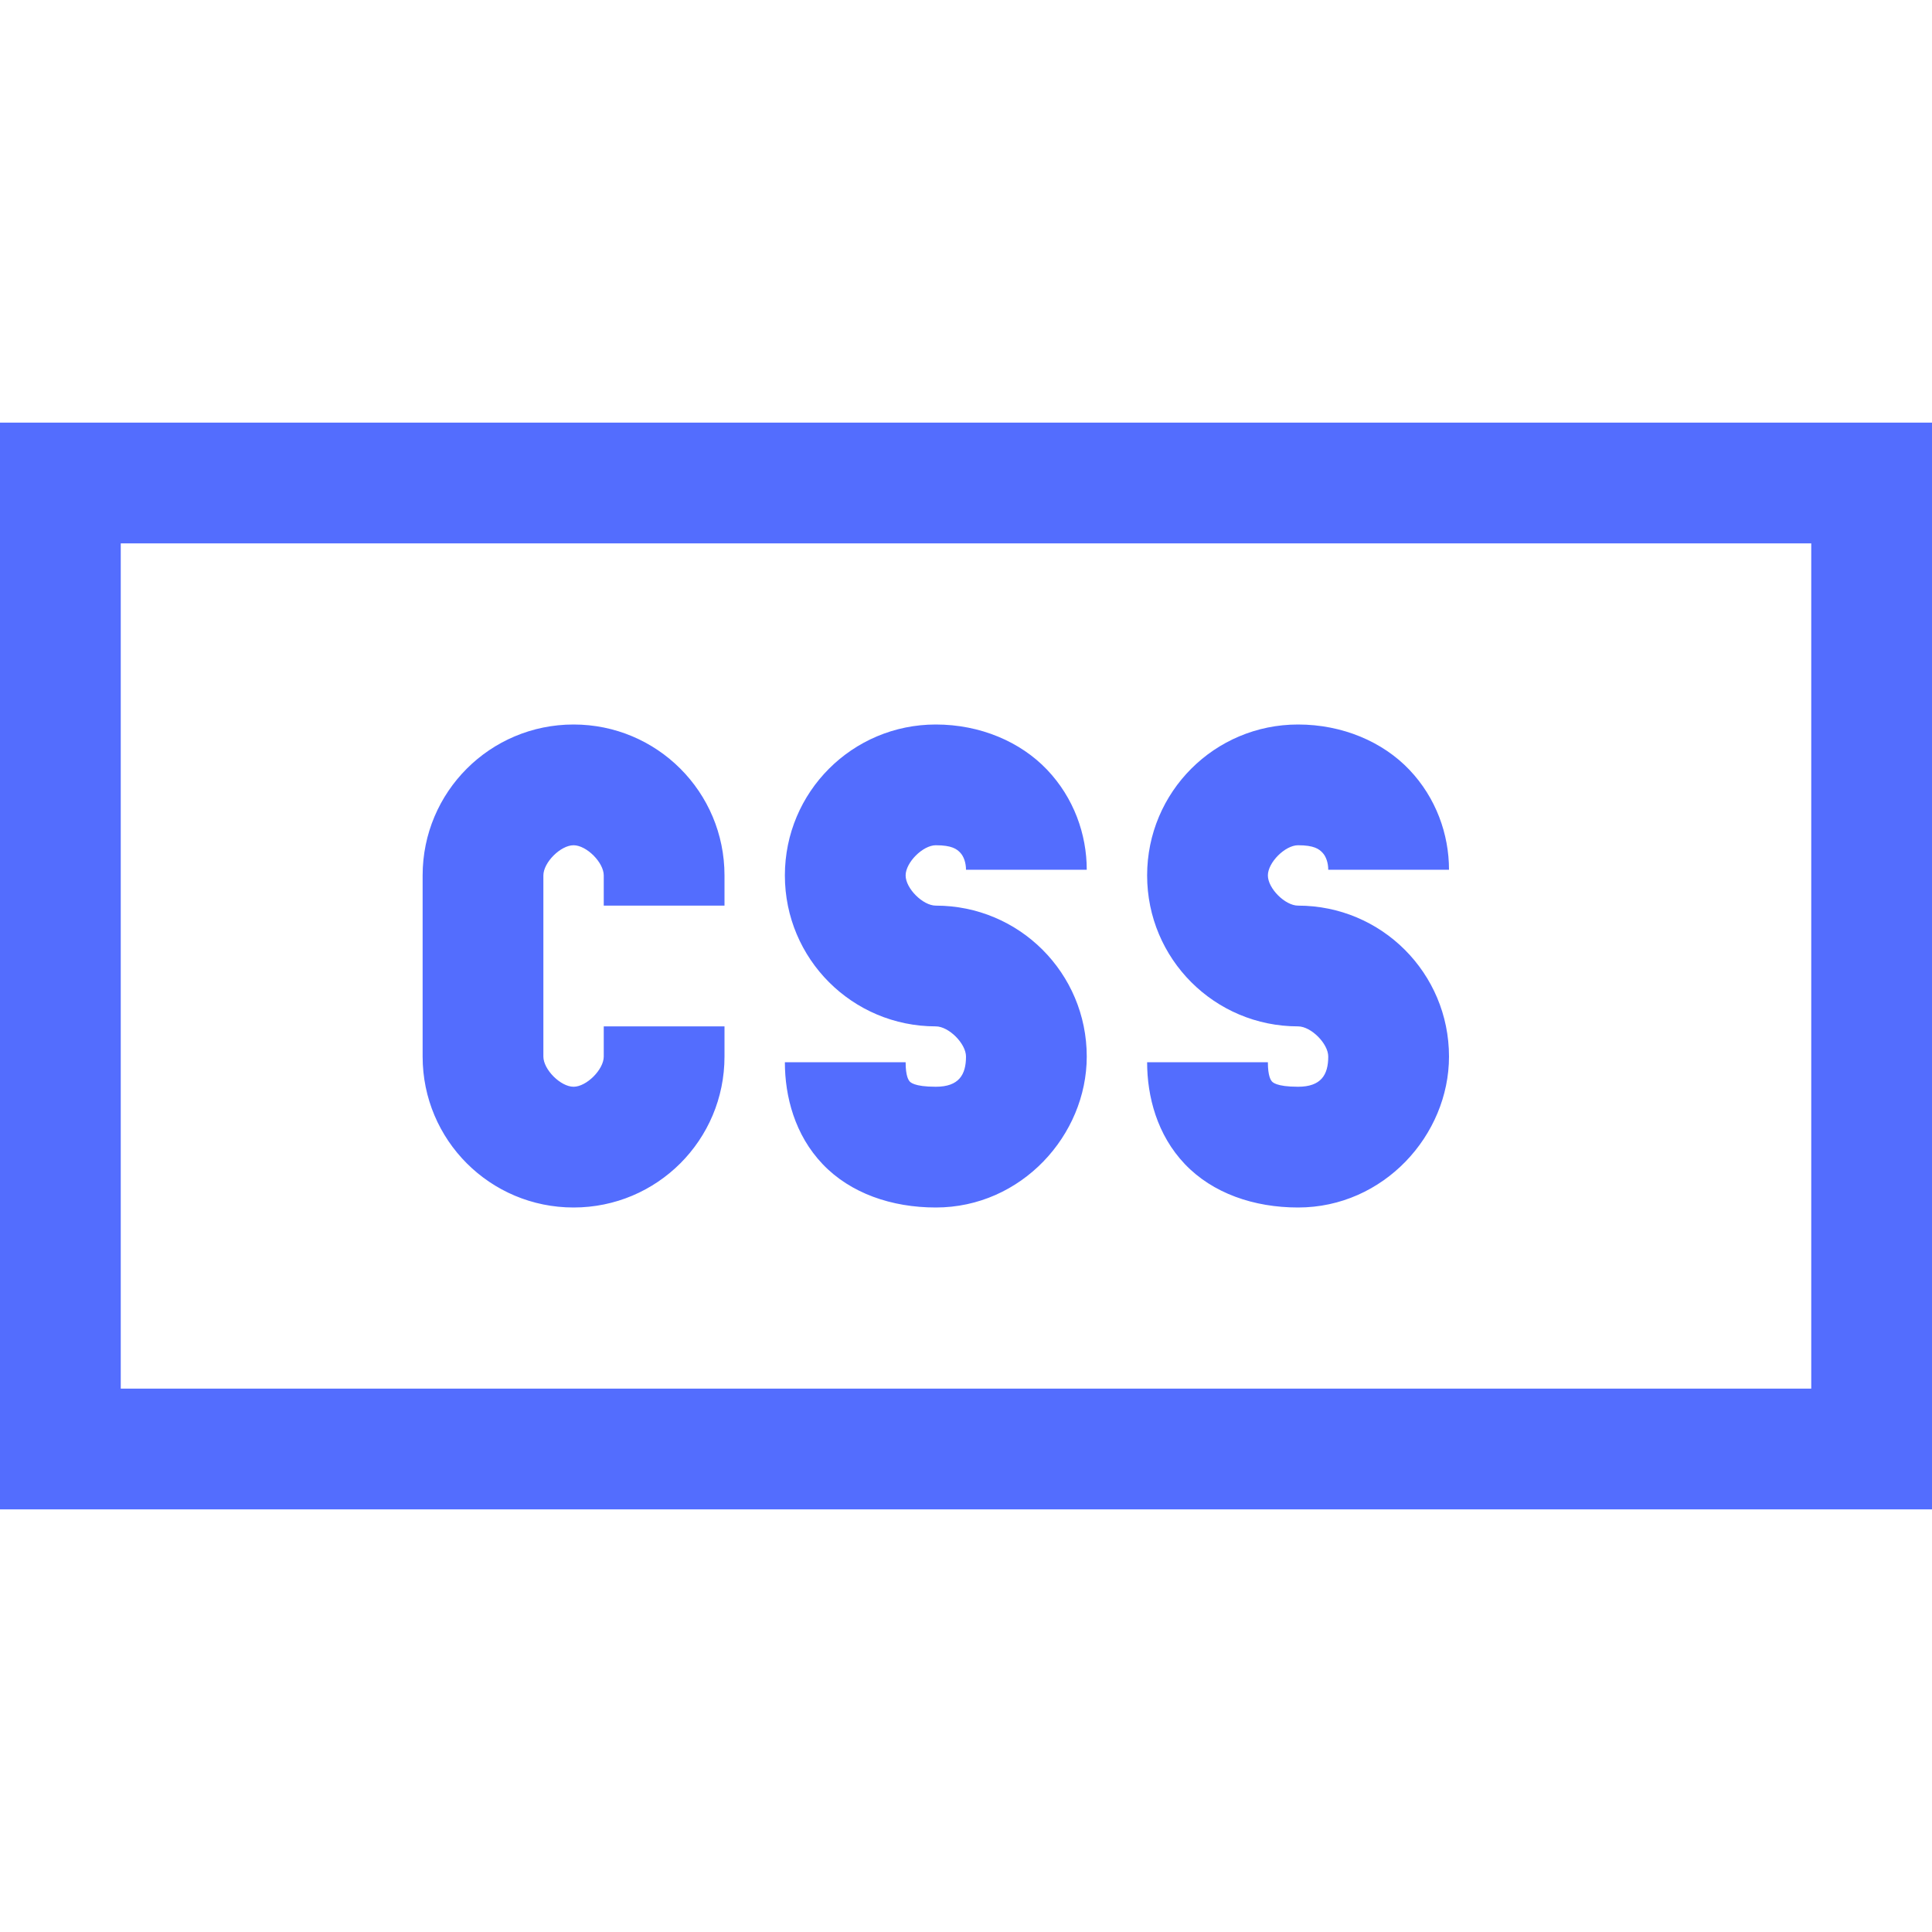 <?xml version="1.0" encoding="UTF-8"?>
<svg xmlns="http://www.w3.org/2000/svg" xmlns:xlink="http://www.w3.org/1999/xlink" width="128pt" height="128pt" viewBox="0 0 128 128" version="1.1">
<g id="surface1223614">
<path style=" stroke:none;fill-rule:nonzero;fill:rgb(32.549%,42.745%,99.608%);fill-opacity:1;" d="M 0 28 L 0 100 L 128 100 L 128 28 Z M 8 36 L 120 36 L 120 92 L 8 92 Z M 38 48 C 32.469 48 28 52.469 28 58 L 28 70 C 28 75.531 32.469 80 38 80 C 43.531 80 48 75.531 48 70 L 48 68 L 40 68 L 40 70 C 40 70.859 38.859 72 38 72 C 37.141 72 36 70.859 36 70 L 36 58 C 36 57.141 37.141 56 38 56 C 38.859 56 40 57.141 40 58 L 40 60 L 48 60 L 48 58 C 48 52.469 43.531 48 38 48 Z M 62 48 C 56.469 48 52 52.469 52 58 C 52 63.531 56.469 68 62 68 C 62.859 68 64 69.141 64 70 C 64 71.203 63.531 72 62 72 C 60.531 72 60.297 71.688 60.25 71.625 C 60.203 71.562 60 71.312 60 70.375 L 52 70.375 C 52 72.641 52.656 75.188 54.5 77.125 C 56.344 79.062 59.078 80 62 80 C 67.672 80 72 75.203 72 70 C 72 64.469 67.531 60 62 60 C 61.141 60 60 58.859 60 58 C 60 57.141 61.141 56 62 56 C 63.062 56 63.391 56.25 63.625 56.5 C 63.859 56.75 64 57.172 64 57.625 L 72 57.625 C 72 55.266 71.141 52.859 69.375 51 C 67.609 49.141 64.938 48 62 48 Z M 86 48 C 80.469 48 76 52.469 76 58 C 76 63.531 80.469 68 86 68 C 86.859 68 88 69.141 88 70 C 88 71.203 87.531 72 86 72 C 84.531 72 84.297 71.688 84.25 71.625 C 84.203 71.562 84 71.312 84 70.375 L 76 70.375 C 76 72.641 76.656 75.188 78.5 77.125 C 80.344 79.062 83.078 80 86 80 C 91.672 80 96 75.203 96 70 C 96 64.469 91.531 60 86 60 C 85.141 60 84 58.859 84 58 C 84 57.141 85.141 56 86 56 C 87.062 56 87.391 56.25 87.625 56.5 C 87.859 56.75 88 57.172 88 57.625 L 96 57.625 C 96 55.266 95.141 52.859 93.375 51 C 91.609 49.141 88.938 48 86 48 Z M 86 48 "/>
</g>
</svg>
